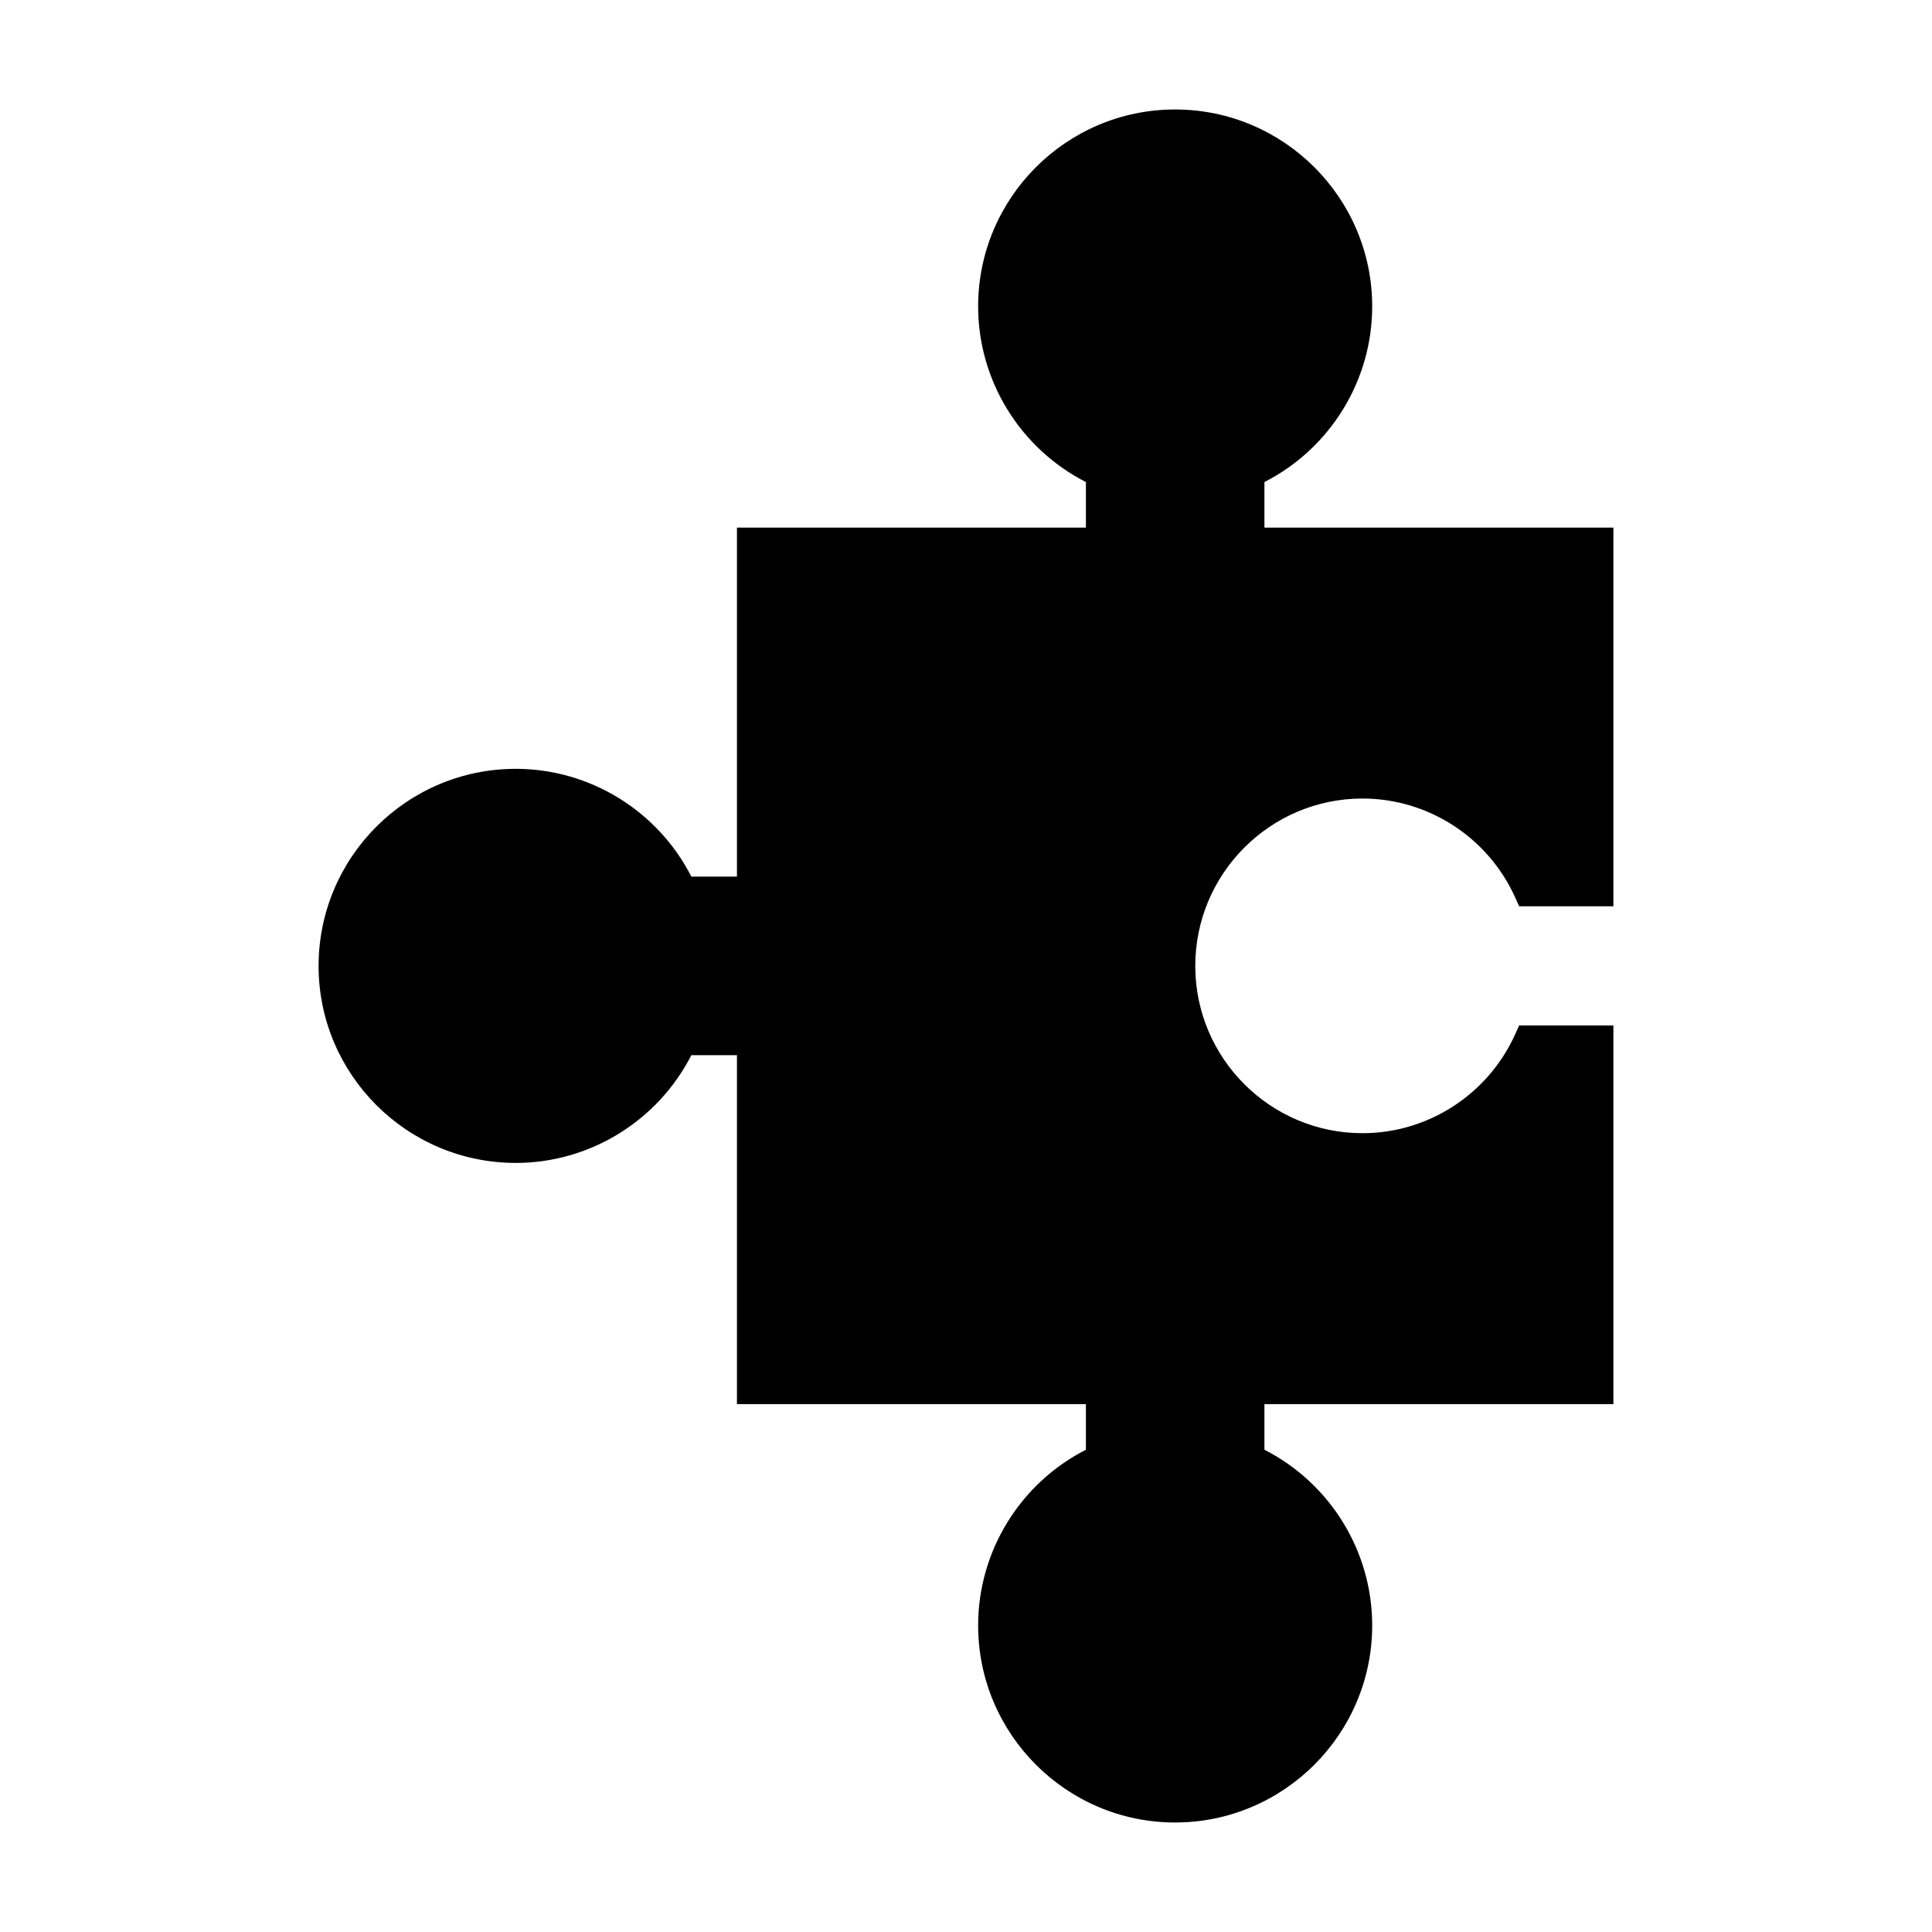 <?xml version="1.0" encoding="UTF-8"?>
<!-- Uploaded to: ICON Repo, www.iconrepo.com, Generator: ICON Repo Mixer Tools -->
<svg fill="#000000" width="800px" height="800px" version="1.1" viewBox="144 144 512 512" xmlns="http://www.w3.org/2000/svg">
 <path d="m280.67 452.19c19.648 0 37.645-11.133 46.543-28.559h12.082v92.48h92.48v12.086c-17.434 8.895-28.559 26.891-28.559 46.539 0 28.805 23.41 52.242 52.188 52.242 28.805 0 52.242-23.438 52.242-52.242 0-19.652-11.125-37.645-28.559-46.539v-12.086h92.48v-100.36h-24.977l-1.043 2.32c-7.176 15.938-23.059 26.238-40.477 26.238-24.434 0-44.312-19.883-44.312-44.32 0-24.465 19.879-44.371 44.312-44.371 17.414 0 33.305 10.297 40.477 26.238l1.043 2.32h24.977v-100.35h-92.48v-12.082c17.434-8.895 28.559-26.891 28.559-46.539 0-28.773-23.438-52.191-52.242-52.191-28.773 0-52.188 23.41-52.188 52.191 0 19.648 11.125 37.645 28.559 46.539v12.082h-92.48v92.48h-12.082c-8.895-17.434-26.895-28.559-46.543-28.559-28.805 0-52.242 23.438-52.242 52.242 0.004 28.777 23.438 52.195 52.242 52.195z"/>
</svg>